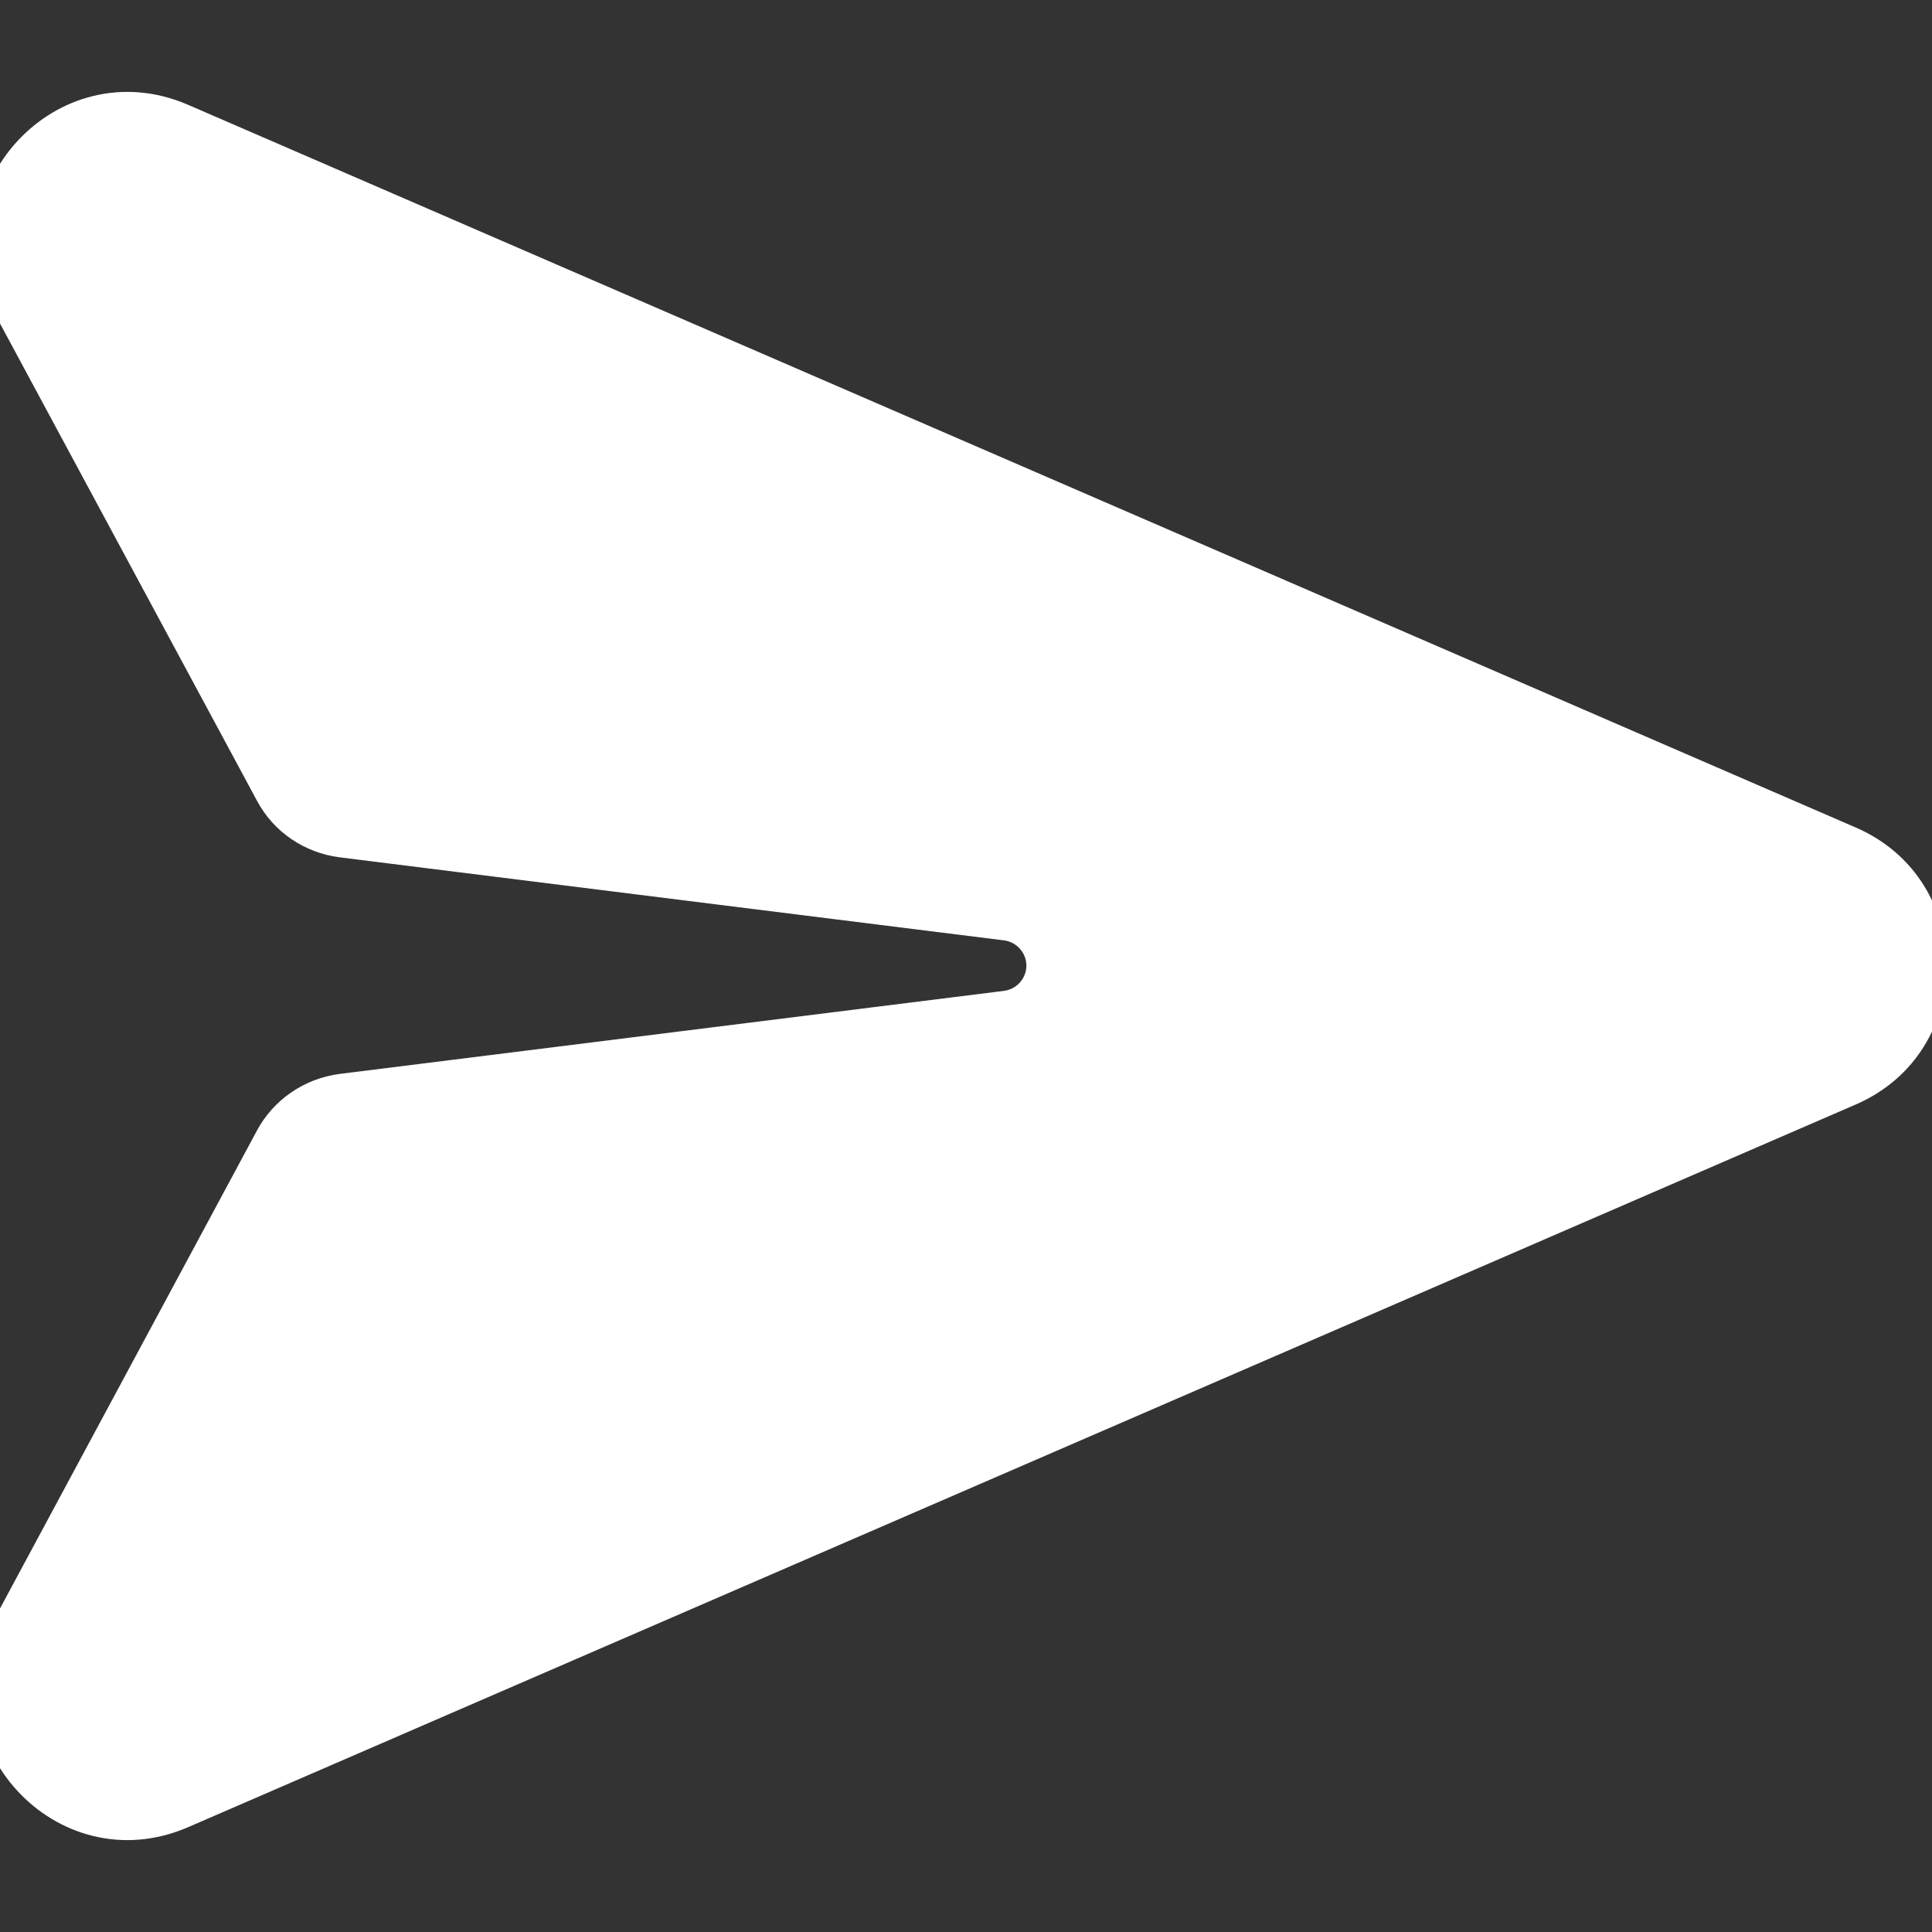 <svg fill="white" xmlns="http://www.w3.org/2000/svg" height="16" width="16"
     viewBox="0 0 512 512"><rect x="0" y="0" width="512" height="512" fill="#333333" stroke="none"/><!--!Font Awesome Pro 6.5.1 by @fontawesome - https://fontawesome.com License - https://fontawesome.com/license (Commercial License) Copyright 2023 Fonticons, Inc.-->
    <path d="M49.9 27.8C15.1 12.7-19.2 50.1-1.2 83.5L68.1 212.2c4.4 8.3 12.6 13.8 21.9 15c0 0 0 0 0 0l176 22c3.4 .4 6 3.3 6 6.7s-2.6 6.3-6 6.7l-176 22s0 0 0 0c-9.3 1.2-17.5 6.8-21.9 15L-1.2 428.5c-18 33.4 16.3 70.8 51.1 55.7L491.8 292.7c32.1-13.9 32.1-59.5 0-73.4L49.9 27.8z"/>
</svg>